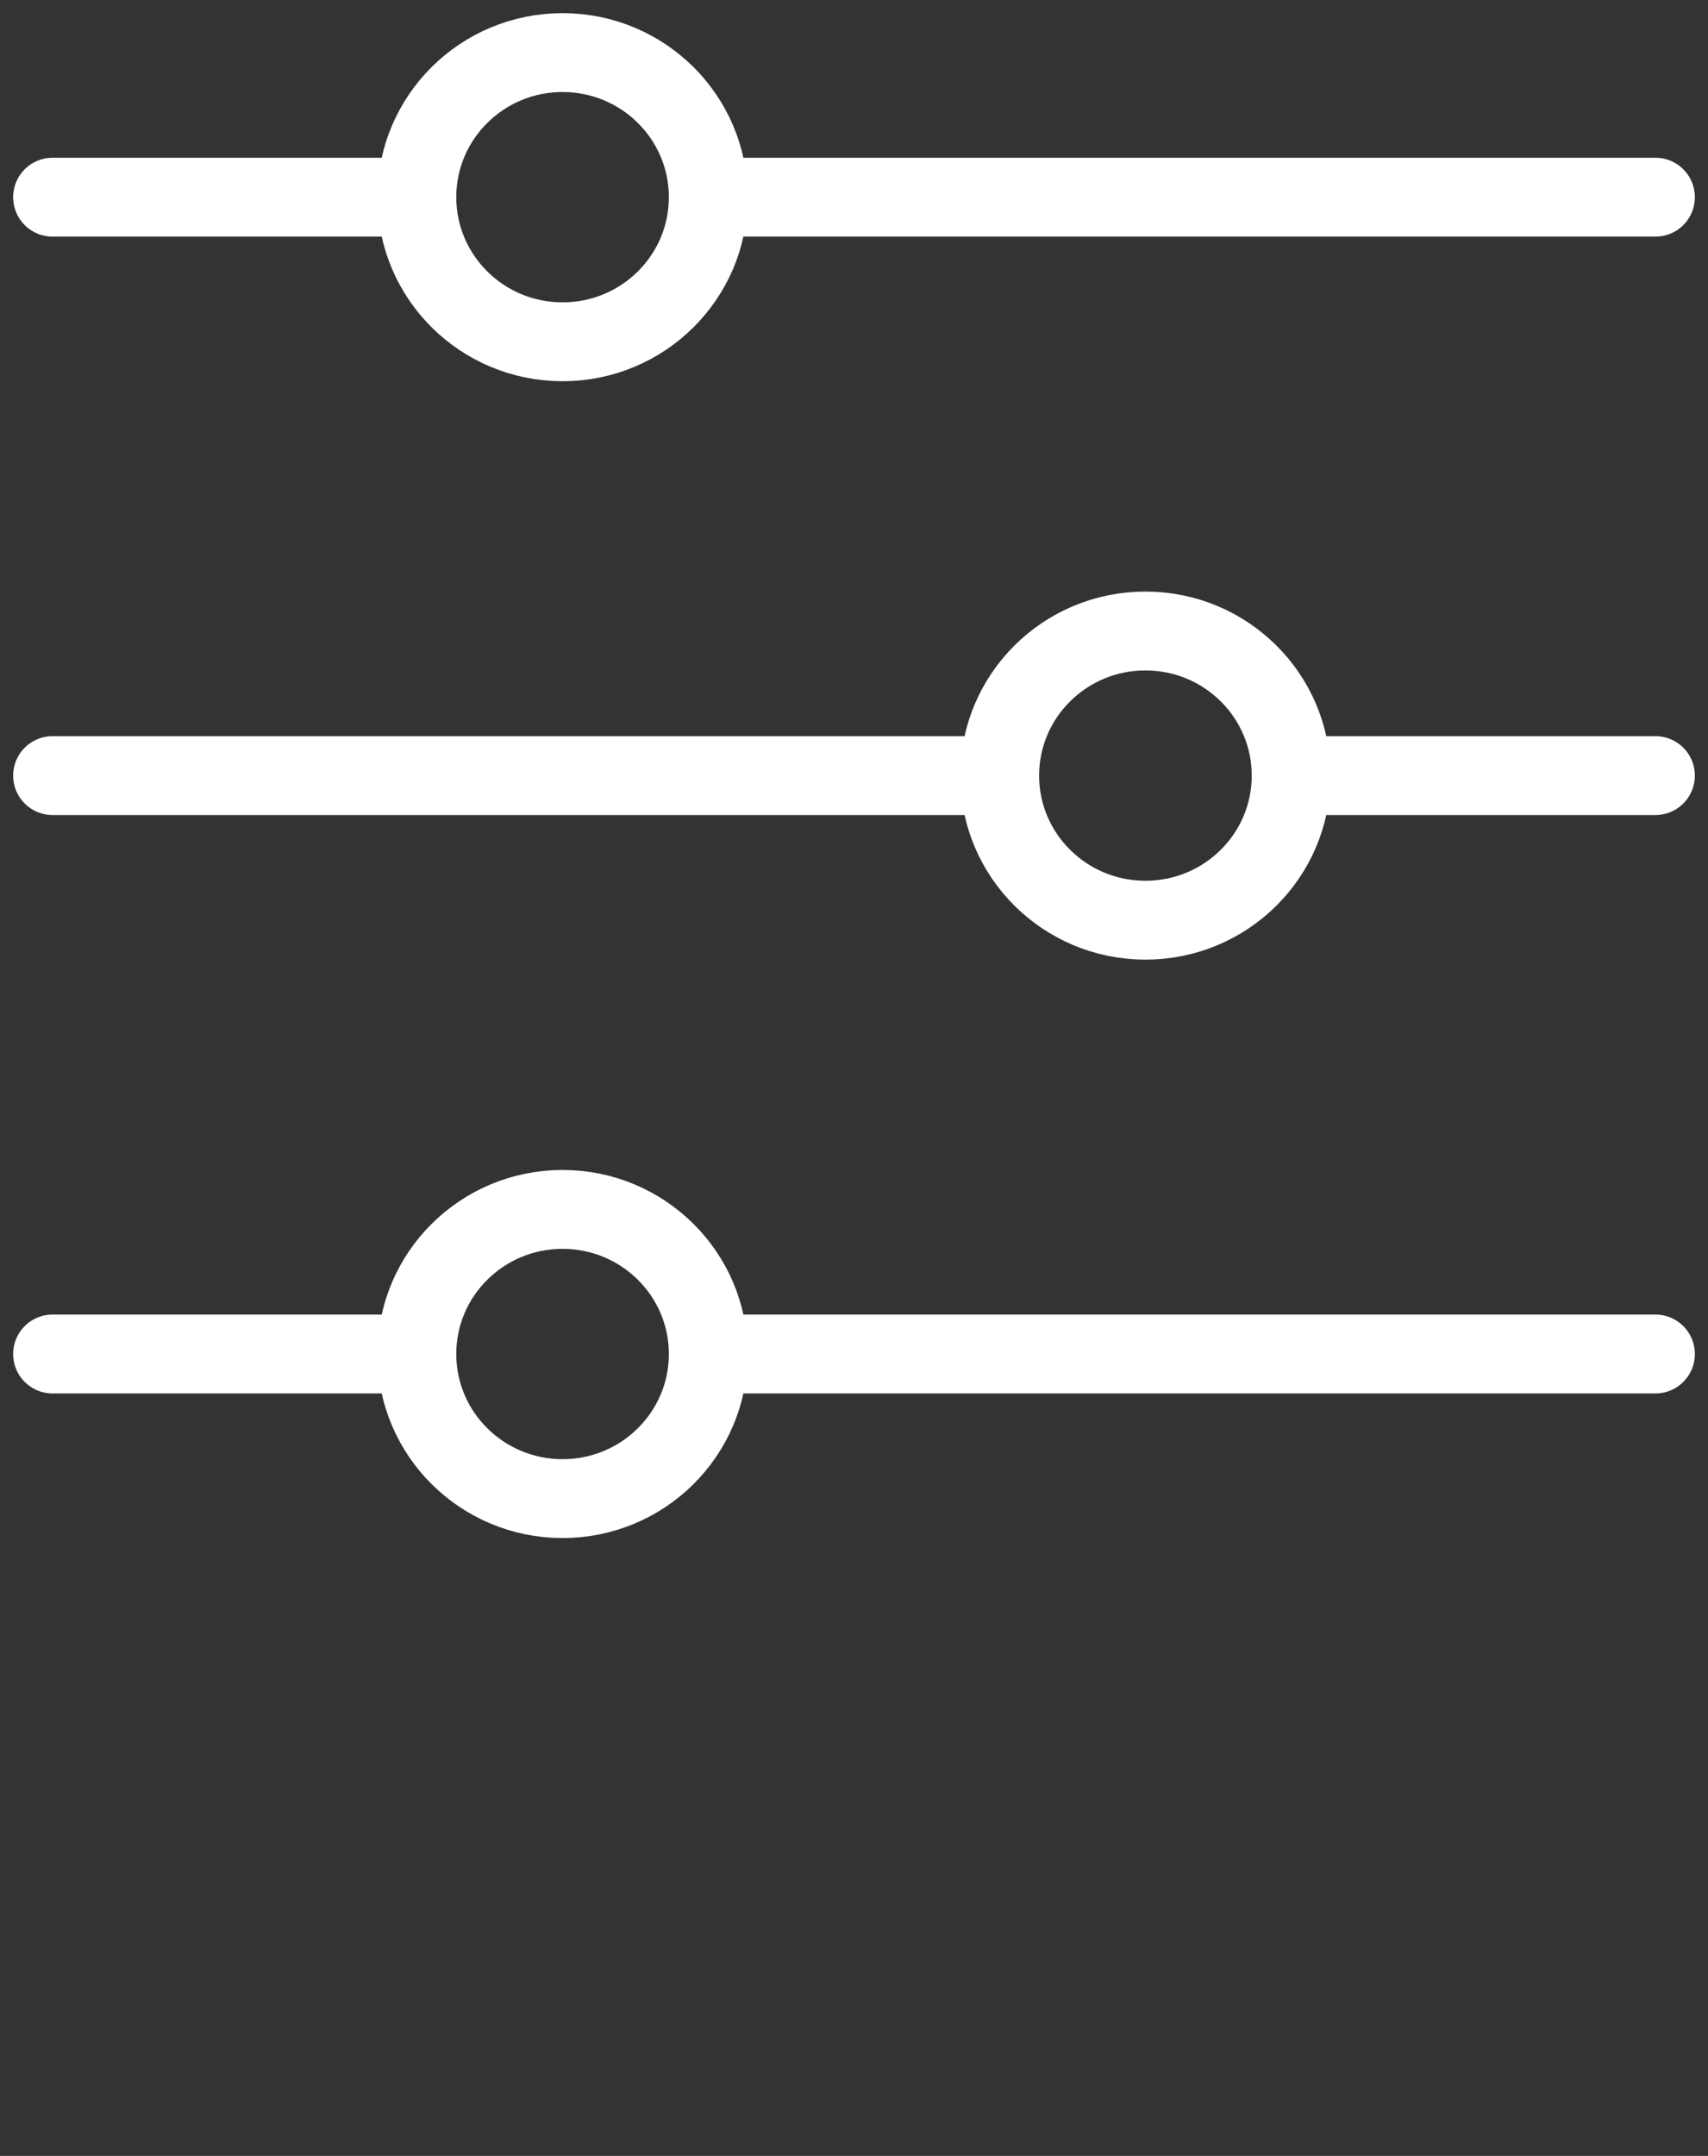 <?xml version="1.0" encoding="utf-8"?>
<svg xmlns="http://www.w3.org/2000/svg" width="65" height="82" viewBox="0 0 65 82" fill="none">
<rect x="0" y="0" width="65" height="82" fill="#333333" stroke="none"/>
<path d="M26.954 7.5L63 7.5M26.954 7.5C26.954 10.538 24.472 13 21.409 13C18.346 13 15.864 10.538 15.864 7.5M26.954 7.5C26.954 4.462 24.472 2 21.409 2C18.346 2 15.864 4.462 15.864 7.5M2 7.5H15.864M26.954 51.5H63M26.954 51.5C26.954 54.538 24.472 57 21.409 57C18.346 57 15.864 54.538 15.864 51.5M26.954 51.5C26.954 48.462 24.472 46 21.409 46C18.346 46 15.864 48.462 15.864 51.5M2 51.5L15.864 51.5M49.136 29.5L63 29.5M49.136 29.5C49.136 32.538 46.654 35 43.591 35C40.528 35 38.045 32.538 38.045 29.5M49.136 29.5C49.136 26.462 46.654 24 43.591 24C40.528 24 38.045 26.462 38.045 29.5M2 29.5H38.045" stroke="white" stroke-width="3" stroke-linecap="round" stroke-linejoin="round"/>
</svg>